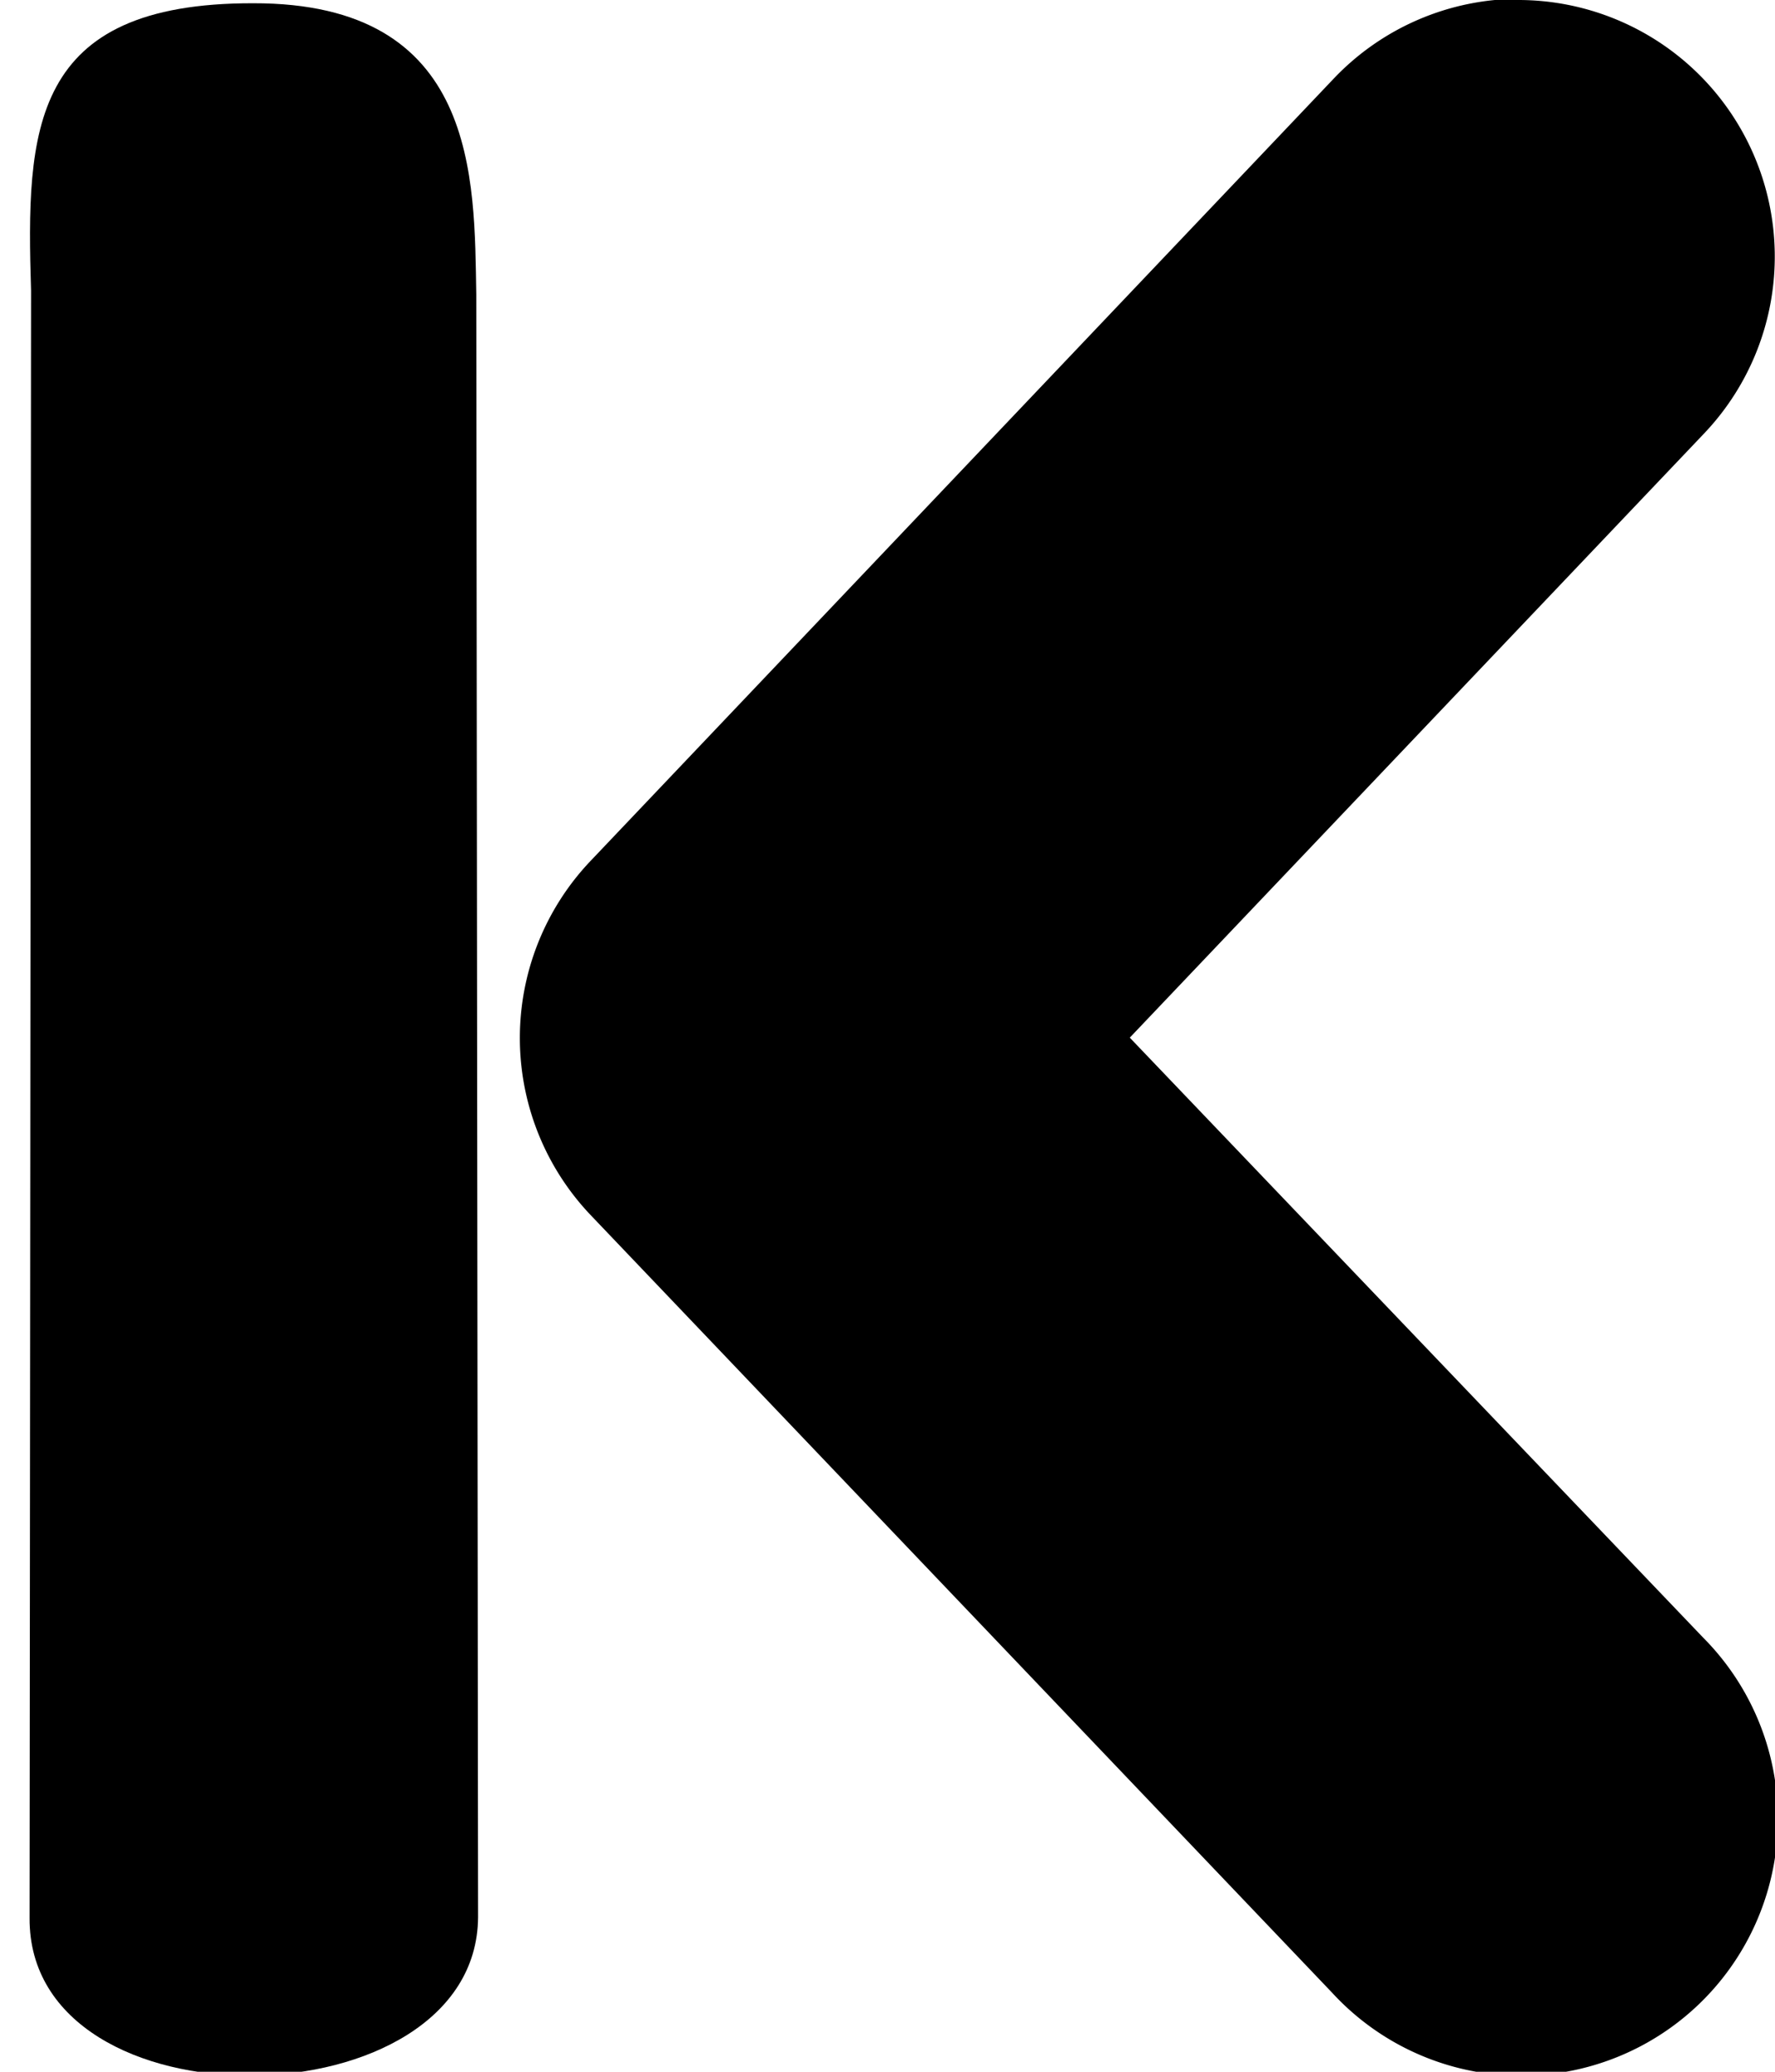 <?xml version="1.0" encoding="UTF-8" standalone="no"?>
<svg
   xmlns:dc="http://purl.org/dc/elements/1.1/"
   xmlns:cc="http://creativecommons.org/ns#"
   xmlns:rdf="http://www.w3.org/1999/02/22-rdf-syntax-ns#"
   xmlns:svg="http://www.w3.org/2000/svg"
   xmlns="http://www.w3.org/2000/svg"
   xmlns:sodipodi="http://sodipodi.sourceforge.net/DTD/sodipodi-0.dtd"
   xmlns:inkscape="http://www.inkscape.org/namespaces/inkscape"
   width="6"
   height="7"
   viewBox="0 0 6 7"
   version="1.1"
   id="svg859"
   sodipodi:docname="chevron_left_pagination_test.svg"
   inkscape:version="0.92.3 (2405546, 2018-03-11)">
  <defs
     id="defs863" />
  <sodipodi:namedview
     pagecolor="#ffffff"
     bordercolor="#666666"
     borderopacity="1"
     objecttolerance="10"
     gridtolerance="10"
     guidetolerance="10"
     inkscape:pageopacity="0"
     inkscape:pageshadow="2"
     inkscape:window-width="1740"
     inkscape:window-height="1228"
     id="namedview861"
     showgrid="false"
     inkscape:zoom="110.57143"
     inkscape:cx="2.1229999"
     inkscape:cy="3.5"
     inkscape:window-x="0"
     inkscape:window-y="0"
     inkscape:window-maximized="0"
     inkscape:current-layer="svg859" />
  <g
     id="Groupe_70"
     data-name="Groupe 70"
     transform="rotate(180,49.499,68.5)">
    <g
       id="Groupe_17"
       data-name="Groupe 17"
       transform="translate(92.999,130.001)">
      <path
         id="Tracé_133"
         data-name="Tracé 133"
         d="m 93.867,137 a 0.867,0.867 0 0 1 -0.629,-1.465 l 1.941,-2.041 -1.938,-2.027 a 0.868,0.868 0 1 1 1.254,-1.2 L 97,132.893 a 0.868,0.868 0 0 1 0,1.2 l -2.51,2.641 a 0.866,0.866 0 0 1 -0.629,0.27 z m 0,0"
         transform="translate(-92.999,-130.001)"
         inkscape:connector-curvature="0" />
    </g>
  </g>
  <path
     id="Tracé_133-9"
     data-name="Tracé 133"
     d="M 0.855,0.011 C 1.618,0.009 1.603,0.605 1.61,0.995 l 0.006,5.483 c -0.005,0.7 -1.521,0.726 -1.516,0.002 l 0.005,-5.497 C 0.088,0.438 0.101,0.01 0.855,0.011 Z"
     inkscape:connector-curvature="0"
     sodipodi:nodetypes="cccccc"
     style="stroke-width:1.07" />
</svg>

